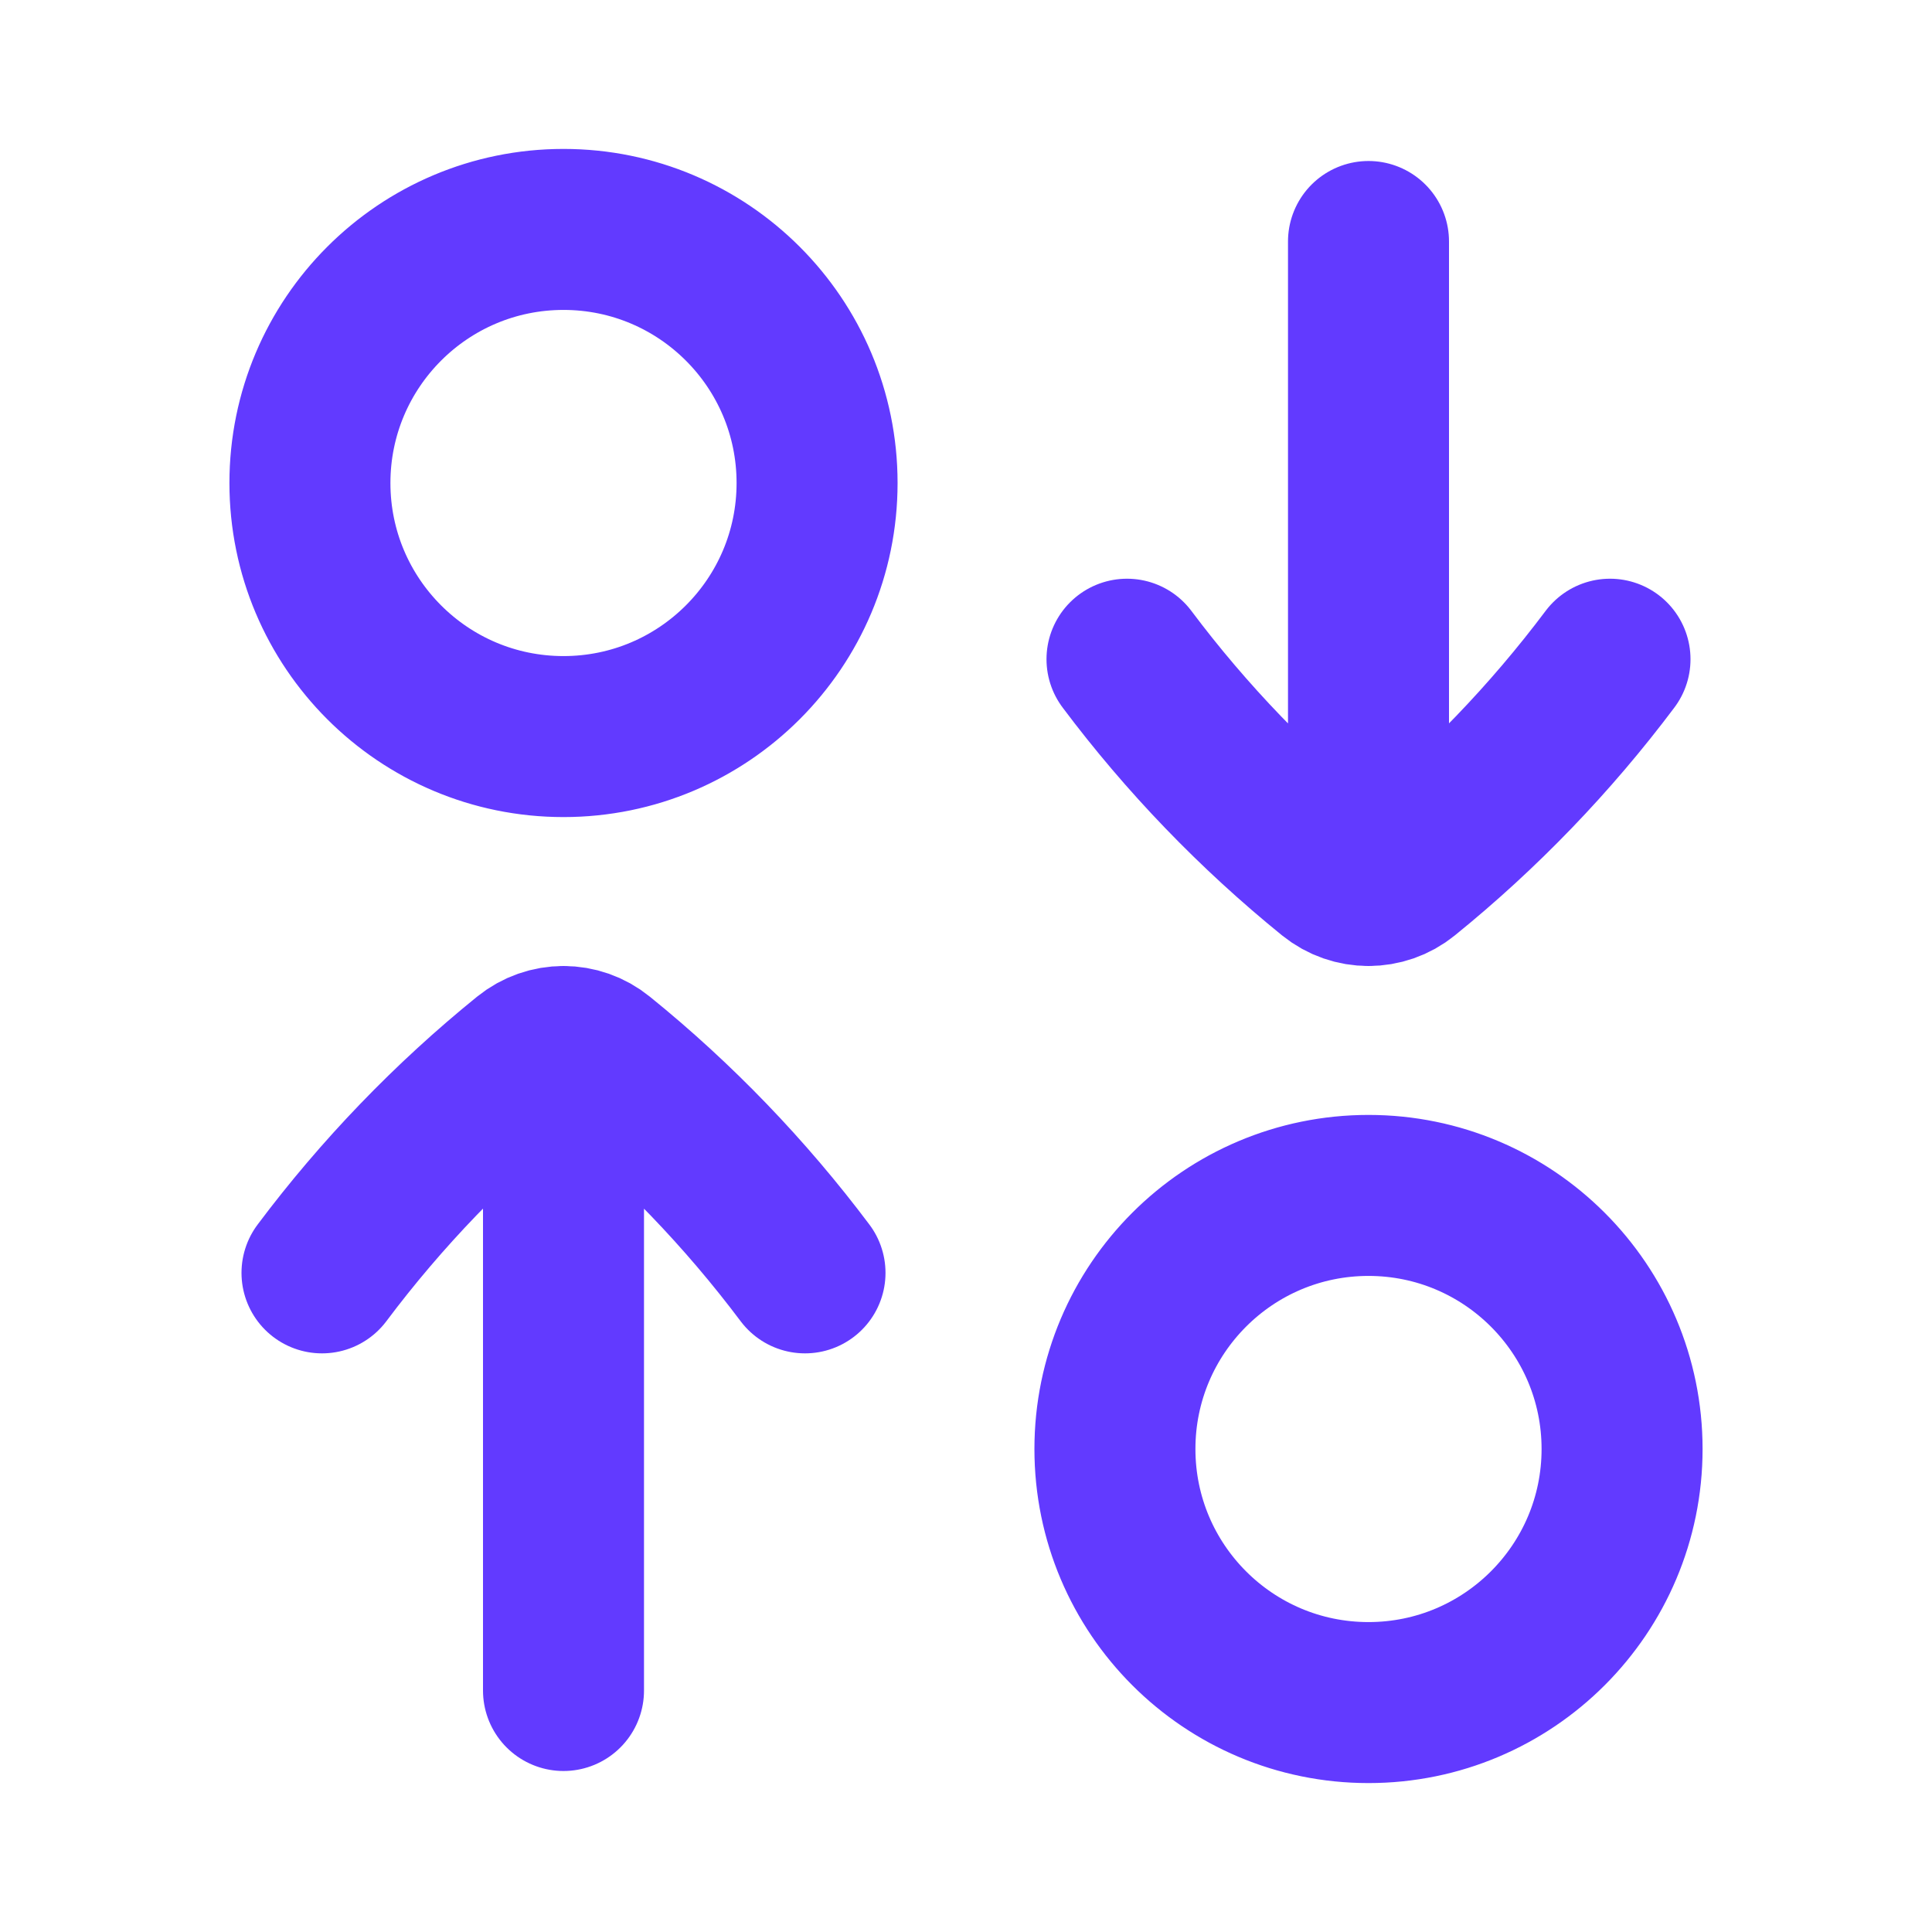<svg xmlns="http://www.w3.org/2000/svg" width="24" height="24" viewBox="0 0 24 24" fill="none">
  <path d="M10 15.812C9.259 14.825 8.401 13.933 7.443 13.158C7.314 13.053 7.157 13 7 13M4 15.812C4.74 14.825 5.599 13.933 6.556 13.158C6.686 13.053 6.843 13 7 13M7 13L7 21M20 8.189C19.259 9.176 18.401 10.067 17.443 10.843C17.314 10.948 17.157 11 17 11M14 8.189C14.74 9.176 15.599 10.067 16.556 10.843C16.686 10.948 16.843 11 17 11M17 11L17 3M7 2.85C5.26 2.85 3.85 4.26 3.85 6C3.85 7.74 5.26 9.15 7 9.15C8.739 9.15 10.15 7.74 10.15 6C10.15 4.26 8.739 2.85 7 2.85ZM17 14.85C15.26 14.85 13.85 16.26 13.85 18C13.85 19.74 15.26 21.15 17 21.15C18.739 21.15 20.15 19.74 20.15 18C20.15 16.26 18.739 14.85 17 14.85Z" stroke="#623AFF" stroke-width="2" stroke-linecap="round" stroke-linejoin="round"/>
</svg>